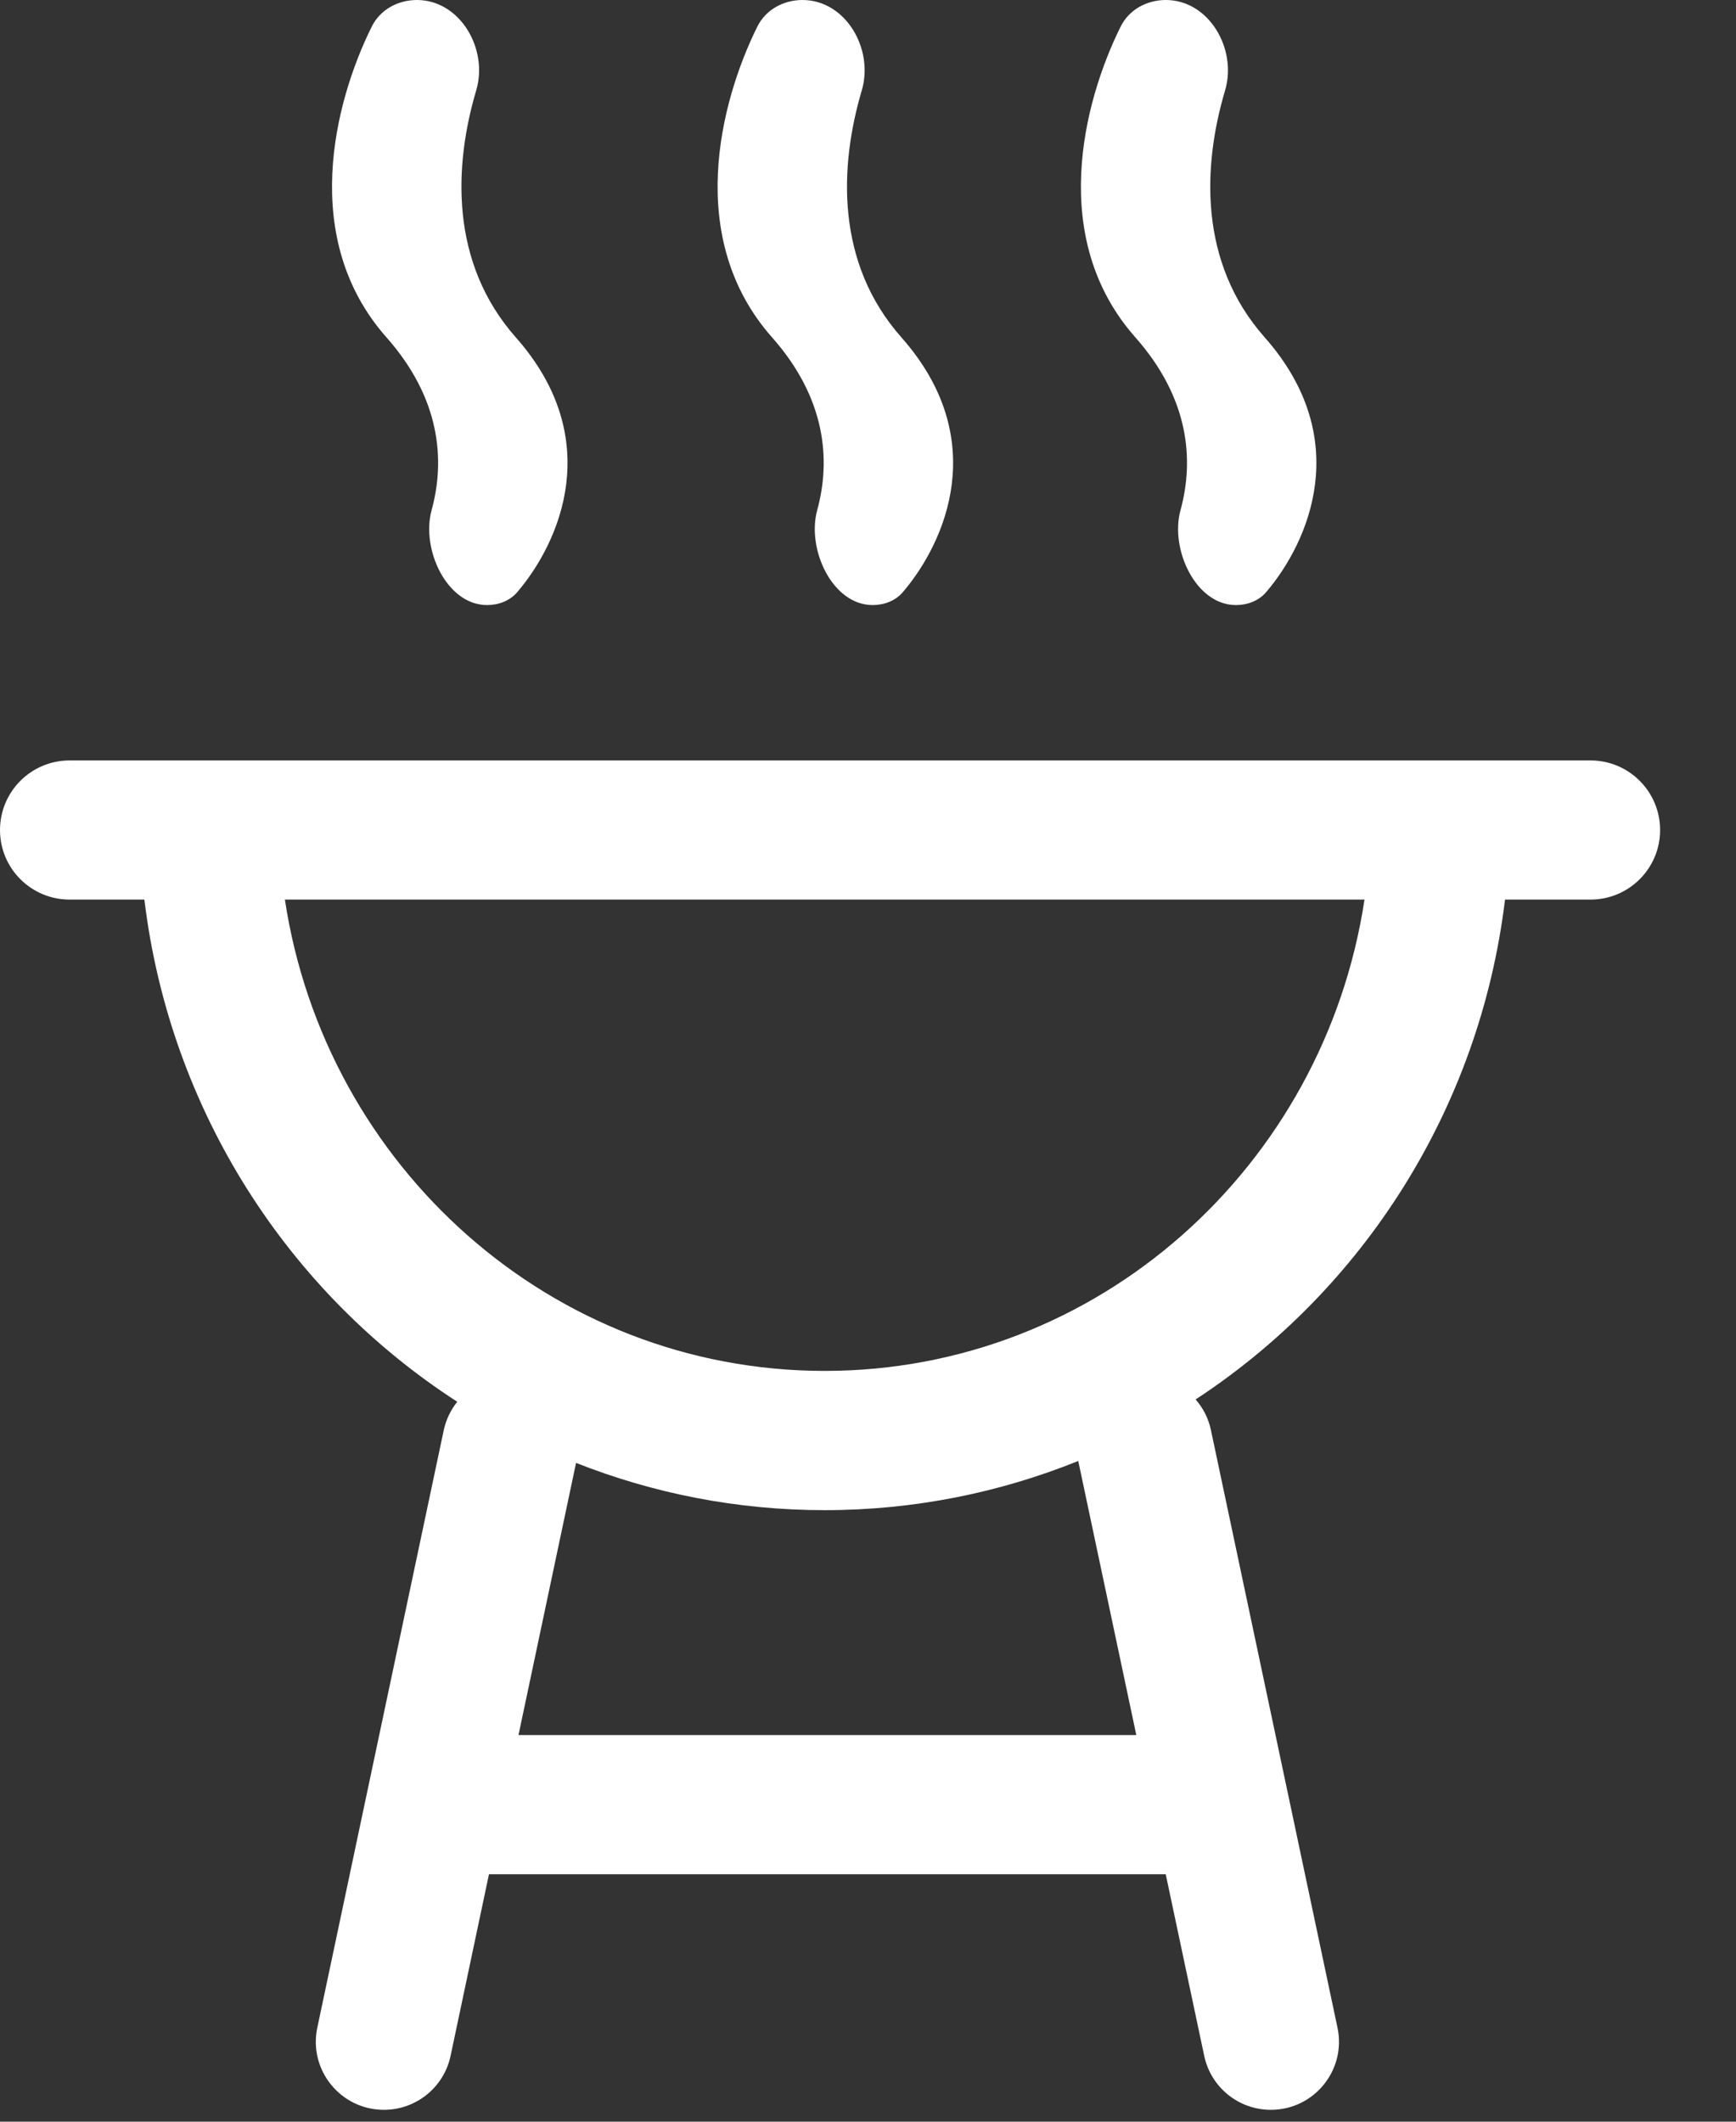 <svg width="18" height="22" viewBox="0 0 18 22" fill="none" xmlns="http://www.w3.org/2000/svg">
<rect x="0" y="0" width="18" height="22" fill="#333333" stroke="none"/>
<path fill-rule="evenodd" clip-rule="evenodd" d="M11.619 0.277C11.229 1.064 10.869 2.478 11.772 3.498C12.331 4.13 12.383 4.769 12.24 5.291C12.13 5.694 12.397 6.274 12.815 6.274C12.935 6.274 13.052 6.23 13.13 6.138C13.571 5.62 14.043 4.55 13.113 3.498C12.426 2.722 12.47 1.718 12.703 0.936C12.829 0.507 12.535 0 12.088 0C11.891 0 11.706 0.1 11.619 0.277ZM15.638 7.885H16.491C16.89 7.885 17.213 8.208 17.213 8.607C17.213 9.005 16.89 9.328 16.491 9.328H15.605C15.342 11.503 14.127 13.378 12.397 14.511C12.475 14.6 12.531 14.709 12.556 14.83L13.868 21.025C13.961 21.464 13.626 21.877 13.177 21.877C12.843 21.877 12.555 21.644 12.486 21.317L12.087 19.434H5.07L4.672 21.317C4.603 21.644 4.314 21.877 3.981 21.877C3.532 21.877 3.197 21.464 3.29 21.025L4.601 14.83C4.625 14.719 4.674 14.619 4.741 14.535C2.991 13.404 1.762 11.518 1.497 9.328H0.722C0.323 9.328 0 9.005 0 8.607C0 8.208 0.323 7.885 0.722 7.885H1.464H2.913H14.189H15.638ZM11.782 17.991H5.376L5.973 15.169C6.772 15.485 7.642 15.659 8.551 15.659C9.48 15.659 10.367 15.477 11.18 15.149L11.782 17.991ZM14.148 9.328H14.042H2.954C3.373 12.096 5.719 14.215 8.551 14.215C11.383 14.215 13.729 12.096 14.148 9.328ZM8.005 3.498C7.102 2.478 7.462 1.064 7.852 0.277C7.939 0.1 8.124 0 8.321 0C8.768 0 9.062 0.507 8.936 0.936C8.704 1.718 8.659 2.722 9.346 3.498C10.277 4.55 9.804 5.62 9.363 6.138C9.285 6.23 9.168 6.274 9.048 6.274C8.63 6.274 8.363 5.694 8.473 5.291C8.616 4.769 8.564 4.13 8.005 3.498ZM3.854 0.277C3.464 1.064 3.104 2.478 4.007 3.498C4.566 4.13 4.618 4.769 4.475 5.291C4.365 5.694 4.632 6.274 5.05 6.274C5.17 6.274 5.287 6.23 5.365 6.138C5.806 5.62 6.279 4.55 5.348 3.498C4.662 2.722 4.706 1.718 4.938 0.936C5.065 0.507 4.77 0 4.323 0C4.126 0 3.941 0.1 3.854 0.277Z" fill="white"/>
</svg>
